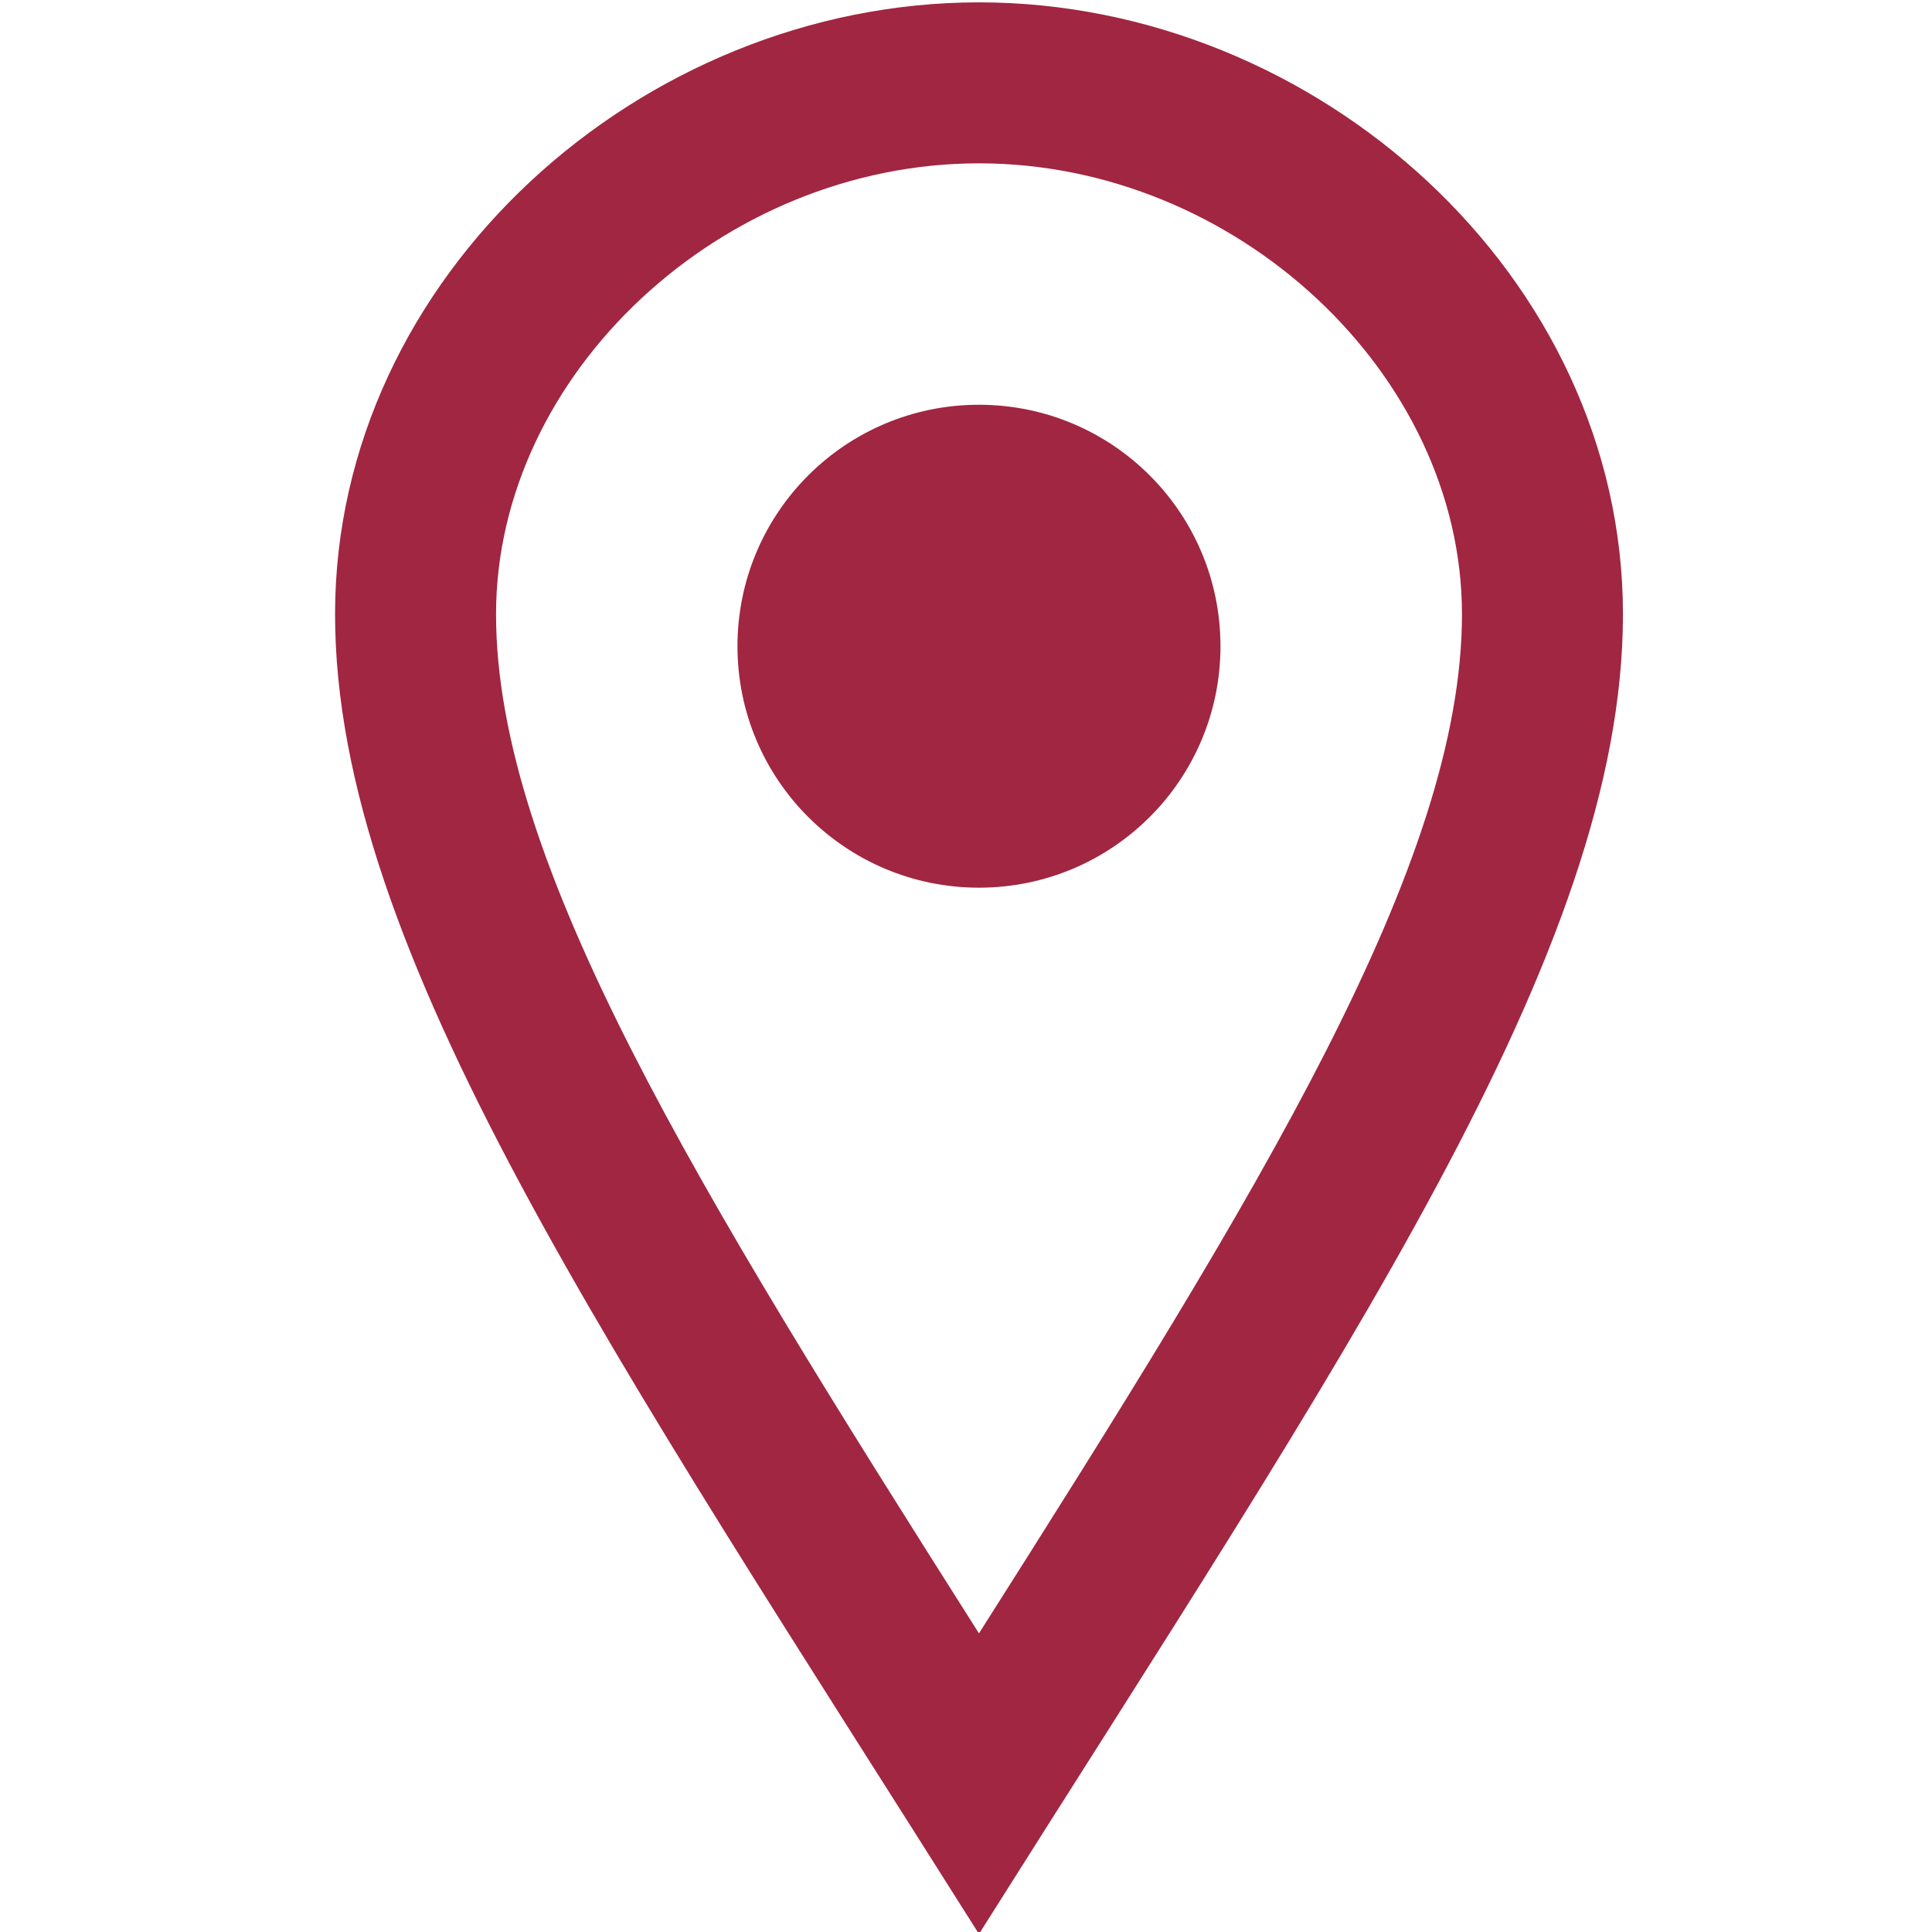 <?xml version="1.0" encoding="utf-8"?>
<!-- Generator: Adobe Illustrator 15.0.0, SVG Export Plug-In . SVG Version: 6.00 Build 0)  -->
<!DOCTYPE svg PUBLIC "-//W3C//DTD SVG 1.1//EN" "http://www.w3.org/Graphics/SVG/1.1/DTD/svg11.dtd">
<svg version="1.1" id="Layer_1" xmlns="http://www.w3.org/2000/svg" xmlns:xlink="http://www.w3.org/1999/xlink" x="0px" y="0px"
	 width="28px" height="28px" viewBox="0 0 28 28" enable-background="new 0 0 28 28" xml:space="preserve">
<path fill="#A12641" d="M14.188,2.367c3.727,0,7,3.054,7,6.535c0,3.608-2.908,8.321-7,14.77c-4.091-6.449-6.999-11.162-6.999-14.77
	C7.189,5.421,10.46,2.367,14.188,2.367 M14.188,0.034c-4.897,0-9.332,3.969-9.332,8.868c0,4.896,4.047,10.745,9.332,19.127
	c5.287-8.383,9.333-14.231,9.333-19.127C23.521,4.003,19.086,0.034,14.188,0.034z M14.188,12.865c-1.933,0-3.5-1.566-3.5-3.499
	c0-1.934,1.566-3.5,3.5-3.5s3.5,1.566,3.5,3.5C17.688,11.299,16.121,12.865,14.188,12.865z"/>
</svg>
